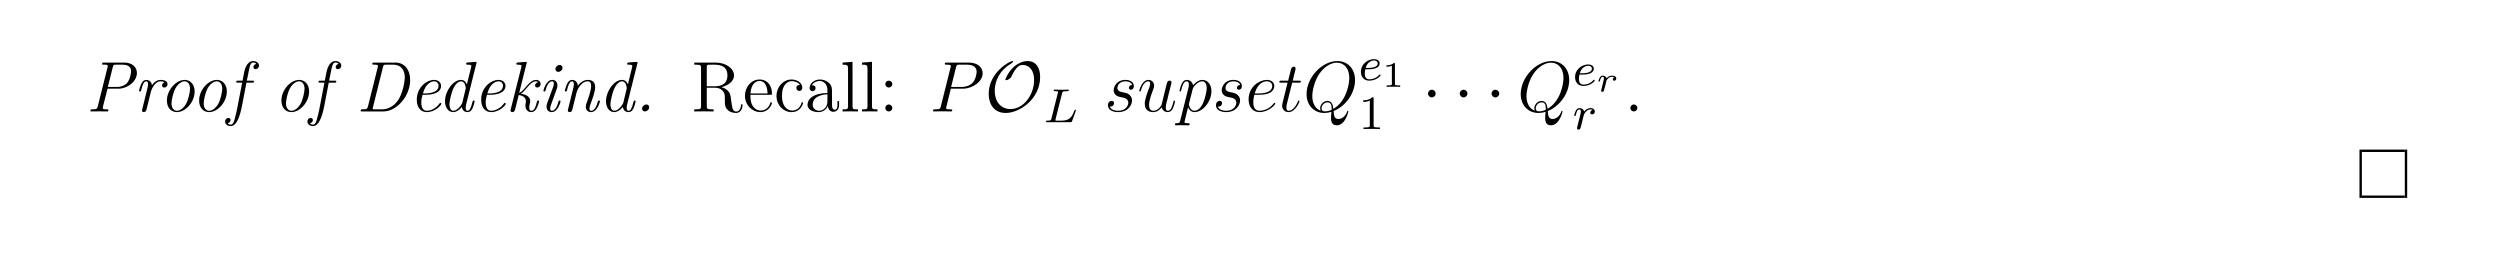 <?xml version="1.0" encoding="UTF-8"?>
<svg xmlns="http://www.w3.org/2000/svg" xmlns:xlink="http://www.w3.org/1999/xlink" width="408.468" height="43.028" viewBox="0 0 408.468 43.028">
<defs>
<g>
<g id="glyph-0-0">
<path d="M 8.375 -6.281 C 8.375 -7.25 7.594 -7.984 6.344 -7.984 L 3 -7.984 C 2.797 -7.984 2.688 -7.984 2.688 -7.766 C 2.688 -7.641 2.766 -7.641 2.984 -7.641 C 3.281 -7.641 3.609 -7.641 3.609 -7.453 C 3.609 -7.391 3.609 -7.344 3.594 -7.281 L 1.984 -0.844 C 1.875 -0.438 1.812 -0.344 1.094 -0.344 C 0.891 -0.344 0.781 -0.344 0.781 -0.109 C 0.781 0 0.906 0 0.953 0 C 1.359 0 1.781 -0.016 2.203 -0.016 C 2.625 -0.016 3.078 0 3.5 0 C 3.594 0 3.719 0 3.719 -0.219 C 3.719 -0.344 3.625 -0.344 3.453 -0.344 C 2.797 -0.344 2.797 -0.438 2.797 -0.531 L 2.812 -0.719 L 3.578 -3.719 L 5.359 -3.719 C 6.828 -3.719 8.375 -4.891 8.375 -6.281 Z M 7.422 -6.562 C 7.422 -6.344 7.312 -5.25 6.719 -4.594 C 6.672 -4.562 6.156 -4 5.094 -4 L 3.625 -4 L 4.422 -7.203 C 4.516 -7.641 4.609 -7.641 4.984 -7.641 L 6 -7.641 C 6.969 -7.641 7.422 -7.266 7.422 -6.562 Z M 7.422 -6.562 "/>
</g>
<g id="glyph-0-1">
<path d="M 5.625 -4.469 C 5.625 -5.078 4.828 -5.156 4.5 -5.156 C 3.969 -5.156 3.516 -4.891 3.078 -4.297 C 2.984 -4.984 2.484 -5.156 2.156 -5.156 C 1.891 -5.156 1.594 -5.031 1.344 -4.531 C 1.125 -4.109 0.969 -3.375 0.969 -3.375 C 0.969 -3.281 1.031 -3.266 1.141 -3.266 C 1.266 -3.266 1.281 -3.266 1.344 -3.547 C 1.516 -4.234 1.734 -4.922 2.141 -4.922 C 2.438 -4.922 2.438 -4.578 2.438 -4.438 C 2.438 -4.219 2.391 -3.969 2.344 -3.797 L 1.5 -0.391 C 1.453 -0.219 1.453 -0.203 1.453 -0.156 C 1.453 -0.016 1.547 0.109 1.75 0.109 C 2.016 0.109 2.141 -0.109 2.188 -0.297 L 2.938 -3.344 C 2.984 -3.484 3.5 -4.922 4.484 -4.922 C 4.547 -4.922 4.875 -4.922 5.125 -4.75 C 4.953 -4.703 4.734 -4.531 4.734 -4.25 C 4.734 -4 4.922 -3.906 5.094 -3.906 C 5.312 -3.906 5.625 -4.062 5.625 -4.469 Z M 5.625 -4.469 "/>
</g>
<g id="glyph-0-2">
<path d="M 5.812 -3.266 C 5.812 -4.469 5.062 -5.156 4.188 -5.156 C 2.766 -5.156 1.281 -3.5 1.281 -1.781 C 1.281 -0.516 2.062 0.109 2.906 0.109 C 4.344 0.109 5.812 -1.547 5.812 -3.266 Z M 5.062 -3.703 C 5.062 -3.203 4.781 -1.875 4.406 -1.234 C 3.922 -0.406 3.328 -0.109 2.922 -0.109 C 2.438 -0.109 2.031 -0.531 2.031 -1.328 C 2.031 -1.875 2.312 -3.156 2.703 -3.828 C 3.125 -4.562 3.734 -4.922 4.156 -4.922 C 4.75 -4.922 5.062 -4.375 5.062 -3.703 Z M 5.062 -3.703 "/>
</g>
<g id="glyph-0-3">
<path d="M 5.219 -7.5 C 5.219 -7.953 4.75 -8.234 4.281 -8.234 C 3.156 -8.234 2.859 -6.703 2.781 -6.312 L 2.531 -5.031 L 1.797 -5.031 C 1.594 -5.031 1.5 -5.031 1.5 -4.812 C 1.5 -4.703 1.594 -4.703 1.781 -4.703 L 2.469 -4.703 L 1.641 -0.406 C 1.5 0.297 1.469 0.391 1.281 1.109 C 1.156 1.594 1.016 2.156 0.594 2.156 C 0.547 2.156 0.25 2.141 0.109 1.922 C 0.531 1.844 0.578 1.5 0.578 1.406 C 0.578 1.188 0.422 1.062 0.219 1.062 C -0.047 1.062 -0.312 1.281 -0.312 1.656 C -0.312 2.109 0.109 2.391 0.594 2.391 C 1.547 2.391 2.094 0.906 2.453 -0.969 L 3.172 -4.703 L 4.094 -4.703 C 4.297 -4.703 4.406 -4.703 4.406 -4.906 C 4.406 -5.031 4.328 -5.031 4.125 -5.031 L 3.234 -5.031 L 3.609 -6.891 C 3.719 -7.406 3.844 -8 4.281 -8 C 4.312 -8 4.609 -8 4.781 -7.766 C 4.391 -7.688 4.312 -7.375 4.312 -7.25 C 4.312 -7.031 4.469 -6.906 4.672 -6.906 C 4.938 -6.906 5.219 -7.125 5.219 -7.5 Z M 5.219 -7.5 "/>
</g>
<g id="glyph-0-4">
<path d="M 8.875 -5.141 C 8.875 -6.875 7.906 -7.984 6.484 -7.984 L 3 -7.984 C 2.797 -7.984 2.688 -7.984 2.688 -7.766 C 2.688 -7.641 2.766 -7.641 2.984 -7.641 C 3.281 -7.641 3.609 -7.641 3.609 -7.453 C 3.609 -7.391 3.609 -7.344 3.594 -7.281 L 1.984 -0.844 C 1.875 -0.438 1.812 -0.344 1.094 -0.344 C 0.891 -0.344 0.781 -0.344 0.781 -0.109 C 0.781 0 0.875 0 1.062 0 L 4.5 0 C 6.656 0 8.875 -2.484 8.875 -5.141 Z M 8 -5.578 C 8 -4.891 7.672 -3.016 6.938 -1.891 C 6.328 -1 5.406 -0.344 4.312 -0.344 L 3.109 -0.344 C 2.766 -0.344 2.766 -0.344 2.766 -0.484 C 2.766 -0.578 2.781 -0.672 2.812 -0.75 L 4.422 -7.203 C 4.516 -7.641 4.594 -7.641 4.984 -7.641 L 6.141 -7.641 C 7.406 -7.641 8 -6.703 8 -5.578 Z M 8 -5.578 "/>
</g>
<g id="glyph-0-5">
<path d="M 5.344 -1.234 C 5.344 -1.312 5.25 -1.406 5.172 -1.406 C 5.141 -1.406 5.125 -1.391 5.031 -1.281 C 4.422 -0.438 3.547 -0.109 2.938 -0.109 C 2.172 -0.109 2.062 -1.047 2.062 -1.422 C 2.062 -1.922 2.156 -2.25 2.266 -2.719 L 2.688 -2.719 C 3.094 -2.719 5.297 -2.719 5.297 -4.188 C 5.297 -4.703 4.859 -5.156 4.172 -5.156 C 2.953 -5.156 1.328 -3.969 1.328 -1.906 C 1.328 -0.719 1.938 0.109 2.938 0.109 C 4.391 0.109 5.344 -1.062 5.344 -1.234 Z M 4.891 -4.203 C 4.891 -2.938 2.953 -2.938 2.578 -2.938 L 2.344 -2.938 C 2.812 -4.797 3.953 -4.922 4.156 -4.922 C 4.625 -4.922 4.891 -4.594 4.891 -4.203 Z M 4.891 -4.203 "/>
</g>
<g id="glyph-0-6">
<path d="M 6.109 -1.672 C 6.109 -1.781 6 -1.781 5.953 -1.781 C 5.828 -1.781 5.812 -1.766 5.734 -1.5 C 5.5 -0.531 5.281 -0.109 4.953 -0.109 C 4.703 -0.109 4.641 -0.359 4.641 -0.578 C 4.641 -0.734 4.703 -1.062 4.734 -1.219 L 6.391 -7.844 C 6.406 -7.906 6.422 -7.953 6.422 -8 C 6.422 -8.094 6.344 -8.109 6.156 -8.094 L 4.984 -8 C 4.828 -7.984 4.719 -7.969 4.719 -7.766 C 4.719 -7.641 4.812 -7.641 4.984 -7.641 C 5.562 -7.641 5.562 -7.531 5.562 -7.422 C 5.562 -7.359 5.547 -7.266 5.531 -7.219 L 4.844 -4.438 C 4.672 -4.812 4.391 -5.156 3.875 -5.156 C 2.609 -5.156 1.266 -3.359 1.266 -1.656 C 1.266 -0.625 1.812 0.109 2.609 0.109 C 3.078 0.109 3.562 -0.188 4.016 -0.719 C 4.141 0 4.656 0.109 4.938 0.109 C 5.391 0.109 5.625 -0.219 5.781 -0.562 C 5.969 -0.969 6.109 -1.641 6.109 -1.672 Z M 4.094 -1.438 C 4.016 -1.125 3.312 -0.109 2.625 -0.109 C 2.016 -0.109 1.984 -1.031 1.984 -1.172 C 1.984 -1.75 2.359 -3.125 2.547 -3.594 C 2.859 -4.328 3.375 -4.922 3.875 -4.922 C 4.594 -4.922 4.656 -3.828 4.656 -3.797 L 4.625 -3.641 Z M 4.094 -1.438 "/>
</g>
<g id="glyph-0-7">
<path d="M 5.531 -1.672 C 5.531 -1.781 5.422 -1.781 5.375 -1.781 C 5.234 -1.781 5.219 -1.766 5.156 -1.5 C 4.984 -0.828 4.766 -0.109 4.266 -0.109 C 4.062 -0.109 3.922 -0.25 3.922 -0.609 C 3.922 -0.859 3.922 -0.891 4.016 -1.297 C 4.078 -1.516 4.078 -1.562 4.078 -1.688 C 4.078 -2.578 3.078 -2.812 2.547 -2.906 C 2.891 -3.094 3.125 -3.359 3.594 -3.922 C 4.016 -4.422 4.469 -4.922 5.016 -4.922 C 5.25 -4.922 5.359 -4.797 5.359 -4.766 C 4.969 -4.703 4.875 -4.422 4.875 -4.25 C 4.875 -4 5.062 -3.906 5.234 -3.906 C 5.5 -3.906 5.781 -4.125 5.781 -4.5 C 5.781 -4.797 5.547 -5.156 5.031 -5.156 C 4.344 -5.156 3.828 -4.531 3.375 -4 C 2.719 -3.219 2.484 -3.125 2.281 -3.031 L 3.484 -7.844 C 3.5 -7.906 3.516 -7.953 3.516 -8 C 3.516 -8.094 3.438 -8.109 3.25 -8.094 L 2.078 -8 C 1.922 -7.984 1.812 -7.969 1.812 -7.766 C 1.812 -7.641 1.906 -7.641 2.062 -7.641 C 2.656 -7.641 2.656 -7.531 2.656 -7.422 C 2.656 -7.375 2.625 -7.266 2.625 -7.219 L 0.906 -0.391 C 0.875 -0.234 0.859 -0.203 0.859 -0.172 C 0.859 -0.016 0.969 0.109 1.172 0.109 C 1.5 0.109 1.562 -0.188 1.594 -0.266 L 2.203 -2.688 C 2.484 -2.656 3.375 -2.469 3.375 -1.688 C 3.375 -1.625 3.375 -1.562 3.359 -1.453 C 3.297 -1.219 3.297 -1.156 3.297 -1 C 3.297 -0.156 3.812 0.109 4.25 0.109 C 4.672 0.109 4.953 -0.188 5.156 -0.562 C 5.375 -0.953 5.531 -1.609 5.531 -1.672 Z M 5.531 -1.672 "/>
</g>
<g id="glyph-0-8">
<path d="M 3.781 -1.672 C 3.781 -1.781 3.672 -1.781 3.625 -1.781 C 3.484 -1.781 3.469 -1.734 3.422 -1.562 C 3.312 -1.172 3.016 -0.109 2.344 -0.109 C 2.219 -0.109 2.078 -0.172 2.078 -0.453 C 2.078 -0.766 2.25 -1.188 2.453 -1.75 L 3.141 -3.641 C 3.25 -3.938 3.266 -4.031 3.266 -4.25 C 3.266 -4.844 2.891 -5.156 2.438 -5.156 C 1.359 -5.156 0.969 -3.422 0.969 -3.359 C 0.969 -3.266 1.078 -3.266 1.141 -3.266 C 1.281 -3.266 1.281 -3.297 1.328 -3.453 C 1.422 -3.828 1.734 -4.922 2.406 -4.922 C 2.672 -4.922 2.672 -4.703 2.672 -4.562 C 2.672 -4.266 2.594 -4.062 2.516 -3.859 L 1.578 -1.328 C 1.484 -1.062 1.484 -0.906 1.484 -0.812 C 1.484 -0.125 1.938 0.109 2.328 0.109 C 3.406 0.109 3.781 -1.625 3.781 -1.672 Z M 4.094 -7.125 C 4.094 -7.453 3.859 -7.594 3.625 -7.594 C 3.266 -7.594 2.938 -7.266 2.938 -6.938 C 2.938 -6.609 3.172 -6.469 3.406 -6.469 C 3.75 -6.469 4.094 -6.781 4.094 -7.125 Z M 4.094 -7.125 "/>
</g>
<g id="glyph-0-9">
<path d="M 6.703 -1.672 C 6.703 -1.781 6.594 -1.781 6.547 -1.781 C 6.406 -1.781 6.391 -1.734 6.344 -1.562 C 6.234 -1.172 5.922 -0.109 5.266 -0.109 C 5.094 -0.109 5 -0.203 5 -0.469 C 5 -0.75 5.125 -1.109 5.219 -1.344 C 5.531 -2.203 5.922 -3.281 5.922 -3.969 C 5.922 -4.578 5.656 -5.156 4.75 -5.156 C 4.031 -5.156 3.484 -4.734 3.094 -4.203 C 3.062 -4.734 2.703 -5.156 2.156 -5.156 C 1.891 -5.156 1.594 -5.031 1.344 -4.531 C 1.125 -4.109 0.969 -3.375 0.969 -3.375 C 0.969 -3.281 1.031 -3.266 1.141 -3.266 C 1.266 -3.266 1.281 -3.266 1.344 -3.547 C 1.516 -4.234 1.734 -4.922 2.141 -4.922 C 2.438 -4.922 2.438 -4.578 2.438 -4.438 C 2.438 -4.219 2.391 -3.969 2.344 -3.797 L 1.5 -0.391 C 1.453 -0.219 1.453 -0.203 1.453 -0.156 C 1.453 -0.016 1.547 0.109 1.75 0.109 C 2.016 0.109 2.141 -0.094 2.188 -0.297 L 2.906 -3.172 C 2.969 -3.422 3.594 -4.922 4.719 -4.922 C 5.266 -4.922 5.266 -4.344 5.266 -4.141 C 5.266 -3.406 4.75 -2.016 4.547 -1.438 C 4.438 -1.141 4.391 -1.047 4.391 -0.797 C 4.391 -0.234 4.75 0.109 5.234 0.109 C 6.328 0.109 6.703 -1.625 6.703 -1.672 Z M 6.703 -1.672 "/>
</g>
<g id="glyph-0-10">
<path d="M 2.469 -0.672 C 2.469 -1.031 2.203 -1.141 2 -1.141 C 1.672 -1.141 1.312 -0.812 1.312 -0.453 C 1.312 -0.203 1.5 0 1.781 0 C 2.094 0 2.469 -0.297 2.469 -0.672 Z M 2.469 -0.672 "/>
</g>
<g id="glyph-1-0">
<path d="M 8.375 -1.016 C 8.375 -1.094 8.375 -1.188 8.25 -1.188 C 8.141 -1.188 8.141 -1.125 8.125 -1 C 8.062 -0.297 7.719 0.016 7.344 0.016 C 6.812 0.016 6.703 -0.531 6.609 -1.156 L 6.484 -2.031 C 6.406 -2.625 6.359 -2.984 6 -3.359 C 5.875 -3.484 5.578 -3.797 4.938 -3.969 C 6.094 -4.25 6.984 -4.984 6.984 -5.875 C 6.984 -7.016 5.672 -7.984 3.984 -7.984 L 0.484 -7.984 L 0.484 -7.641 L 0.719 -7.641 C 1.562 -7.641 1.594 -7.531 1.594 -7.094 L 1.594 -0.891 C 1.594 -0.453 1.562 -0.344 0.719 -0.344 L 0.484 -0.344 L 0.484 0 C 0.766 -0.016 1.719 -0.016 2.062 -0.016 C 2.391 -0.016 3.359 -0.016 3.641 0 L 3.641 -0.344 L 3.406 -0.344 C 2.562 -0.344 2.531 -0.453 2.531 -0.891 L 2.531 -3.875 L 3.875 -3.875 C 4.344 -3.875 4.766 -3.75 5.078 -3.422 C 5.484 -2.984 5.484 -2.734 5.484 -1.922 C 5.484 -1 5.484 -0.703 6 -0.203 C 6.172 -0.016 6.656 0.25 7.312 0.25 C 8.234 0.25 8.375 -0.766 8.375 -1.016 Z M 5.906 -5.875 C 5.906 -4.859 5.359 -4.109 3.828 -4.109 L 2.531 -4.109 L 2.531 -7.172 C 2.531 -7.438 2.531 -7.578 2.766 -7.625 C 2.875 -7.641 3.219 -7.641 3.453 -7.641 C 4.406 -7.641 5.906 -7.641 5.906 -5.875 Z M 5.906 -5.875 "/>
</g>
<g id="glyph-1-1">
<path d="M 4.75 -1.391 C 4.75 -1.469 4.703 -1.5 4.625 -1.5 C 4.531 -1.5 4.516 -1.453 4.484 -1.391 C 4.188 -0.406 3.406 -0.141 2.906 -0.141 C 2.422 -0.141 1.234 -0.469 1.234 -2.484 L 1.234 -2.719 L 4.469 -2.719 C 4.734 -2.719 4.75 -2.719 4.75 -2.938 C 4.75 -4.109 4.125 -5.219 2.719 -5.219 C 1.375 -5.219 0.344 -4.016 0.344 -2.562 C 0.344 -1.016 1.547 0.109 2.844 0.109 C 4.234 0.109 4.75 -1.141 4.75 -1.391 Z M 4.031 -2.938 L 1.25 -2.938 C 1.344 -4.766 2.375 -4.984 2.703 -4.984 C 3.953 -4.984 4.016 -3.328 4.031 -2.938 Z M 4.031 -2.938 "/>
</g>
<g id="glyph-1-2">
<path d="M 4.75 -1.391 C 4.75 -1.5 4.656 -1.5 4.625 -1.5 C 4.516 -1.5 4.516 -1.469 4.469 -1.328 C 4.219 -0.484 3.594 -0.141 2.953 -0.141 C 2.25 -0.141 1.297 -0.766 1.297 -2.531 C 1.297 -4.469 2.297 -4.953 2.875 -4.953 C 3.312 -4.953 3.969 -4.781 4.234 -4.328 C 4.094 -4.328 3.656 -4.328 3.656 -3.844 C 3.656 -3.562 3.859 -3.359 4.141 -3.359 C 4.406 -3.359 4.625 -3.531 4.625 -3.875 C 4.625 -4.656 3.812 -5.219 2.859 -5.219 C 1.5 -5.219 0.406 -4 0.406 -2.531 C 0.406 -1.031 1.531 0.109 2.859 0.109 C 4.391 0.109 4.75 -1.281 4.75 -1.391 Z M 4.75 -1.391 "/>
</g>
<g id="glyph-1-3">
<path d="M 5.547 -1.047 L 5.547 -1.688 L 5.281 -1.688 L 5.281 -1.047 C 5.281 -0.375 5 -0.281 4.844 -0.281 C 4.391 -0.281 4.391 -0.906 4.391 -1.078 L 4.391 -3.125 C 4.391 -3.75 4.391 -4.219 3.875 -4.672 C 3.469 -5.047 2.938 -5.219 2.438 -5.219 C 1.469 -5.219 0.734 -4.578 0.734 -3.828 C 0.734 -3.484 0.953 -3.312 1.234 -3.312 C 1.5 -3.312 1.703 -3.516 1.703 -3.797 C 1.703 -4.281 1.281 -4.281 1.109 -4.281 C 1.375 -4.766 1.938 -4.984 2.406 -4.984 C 2.938 -4.984 3.641 -4.531 3.641 -3.484 L 3.641 -3.016 C 1.281 -2.984 0.391 -2 0.391 -1.094 C 0.391 -0.172 1.469 0.109 2.188 0.109 C 2.953 0.109 3.484 -0.344 3.703 -0.906 C 3.75 -0.359 4.109 0.062 4.609 0.062 C 4.859 0.062 5.547 -0.109 5.547 -1.047 Z M 3.641 -1.641 C 3.641 -0.5 2.781 -0.109 2.281 -0.109 C 1.703 -0.109 1.234 -0.531 1.234 -1.094 C 1.234 -2.641 3.219 -2.781 3.641 -2.812 Z M 3.641 -1.641 "/>
</g>
<g id="glyph-1-4">
<path d="M 2.906 0 L 2.906 -0.344 C 2.156 -0.344 2.016 -0.344 2.016 -0.859 L 2.016 -8.109 L 0.391 -7.984 L 0.391 -7.641 C 1.188 -7.641 1.281 -7.562 1.281 -6.984 L 1.281 -0.859 C 1.281 -0.344 1.141 -0.344 0.391 -0.344 L 0.391 0 C 0.719 -0.016 1.281 -0.016 1.641 -0.016 C 1.984 -0.016 2.578 -0.016 2.906 0 Z M 2.906 0 "/>
</g>
<g id="glyph-1-5">
<path d="M 2.156 -4.469 C 2.156 -4.797 1.875 -5.031 1.594 -5.031 C 1.25 -5.031 1.016 -4.766 1.016 -4.469 C 1.016 -4.125 1.312 -3.906 1.578 -3.906 C 1.891 -3.906 2.156 -4.156 2.156 -4.469 Z M 2.156 -0.578 C 2.156 -0.891 1.875 -1.141 1.594 -1.141 C 1.25 -1.141 1.016 -0.859 1.016 -0.578 C 1.016 -0.219 1.312 0 1.578 0 C 1.891 0 2.156 -0.25 2.156 -0.578 Z M 2.156 -0.578 "/>
</g>
<g id="glyph-1-6">
<path d="M 2.156 -0.578 C 2.156 -0.891 1.875 -1.141 1.594 -1.141 C 1.25 -1.141 1.016 -0.859 1.016 -0.578 C 1.016 -0.219 1.312 0 1.578 0 C 1.891 0 2.156 -0.25 2.156 -0.578 Z M 2.156 -0.578 "/>
</g>
<g id="glyph-2-0">
<path d="M 3.453 -3.719 L 5.422 -3.719 C 7.031 -3.719 8.656 -4.906 8.656 -6.234 C 8.656 -7.156 7.875 -7.984 6.406 -7.984 L 2.797 -7.984 C 2.578 -7.984 2.469 -7.984 2.469 -7.766 C 2.469 -7.641 2.578 -7.641 2.75 -7.641 C 3.453 -7.641 3.453 -7.547 3.453 -7.422 C 3.453 -7.391 3.453 -7.328 3.406 -7.156 L 1.828 -0.859 C 1.734 -0.453 1.703 -0.344 0.891 -0.344 C 0.672 -0.344 0.547 -0.344 0.547 -0.125 C 0.547 0 0.656 0 0.719 0 C 0.953 0 1.188 -0.016 1.406 -0.016 L 2.766 -0.016 C 2.984 -0.016 3.234 0 3.453 0 C 3.547 0 3.688 0 3.688 -0.219 C 3.688 -0.344 3.578 -0.344 3.406 -0.344 C 2.703 -0.344 2.688 -0.422 2.688 -0.531 C 2.688 -0.594 2.703 -0.672 2.719 -0.734 Z M 4.297 -7.188 C 4.406 -7.625 4.453 -7.641 4.906 -7.641 L 6.062 -7.641 C 6.938 -7.641 7.672 -7.359 7.672 -6.484 C 7.672 -6.188 7.516 -5.188 6.984 -4.656 C 6.781 -4.438 6.219 -4 5.156 -4 L 3.5 -4 Z M 4.297 -7.188 "/>
</g>
<g id="glyph-2-1">
<path d="M 2.672 -2.344 C 2.859 -2.297 3.172 -2.234 3.25 -2.219 C 3.406 -2.172 3.922 -1.984 3.922 -1.422 C 3.922 -1.062 3.594 -0.109 2.25 -0.109 C 2 -0.109 1.125 -0.156 0.891 -0.797 C 1.359 -0.734 1.594 -1.094 1.594 -1.359 C 1.594 -1.594 1.422 -1.734 1.188 -1.734 C 0.938 -1.734 0.594 -1.531 0.594 -1 C 0.594 -0.312 1.297 0.109 2.234 0.109 C 4.016 0.109 4.531 -1.188 4.531 -1.797 C 4.531 -1.969 4.531 -2.297 4.156 -2.672 C 3.875 -2.953 3.594 -3.016 2.953 -3.141 C 2.641 -3.219 2.141 -3.312 2.141 -3.844 C 2.141 -4.078 2.344 -4.922 3.453 -4.922 C 3.953 -4.922 4.422 -4.734 4.547 -4.312 C 4.031 -4.312 4.016 -3.875 4.016 -3.859 C 4.016 -3.609 4.234 -3.547 4.344 -3.547 C 4.5 -3.547 4.828 -3.672 4.828 -4.156 C 4.828 -4.656 4.391 -5.156 3.469 -5.156 C 1.938 -5.156 1.531 -3.953 1.531 -3.469 C 1.531 -2.578 2.391 -2.391 2.672 -2.344 Z M 2.672 -2.344 "/>
</g>
<g id="glyph-2-2">
<path d="M 3.984 -0.672 C 4.141 -0.016 4.703 0.109 4.984 0.109 C 5.359 0.109 5.641 -0.125 5.828 -0.531 C 6.016 -0.953 6.172 -1.641 6.172 -1.672 C 6.172 -1.734 6.125 -1.781 6.047 -1.781 C 5.953 -1.781 5.938 -1.719 5.891 -1.547 C 5.688 -0.734 5.469 -0.109 5 -0.109 C 4.656 -0.109 4.656 -0.5 4.656 -0.656 C 4.656 -0.922 4.688 -1.047 4.797 -1.531 C 4.891 -1.844 4.969 -2.156 5.031 -2.484 L 5.516 -4.391 C 5.594 -4.688 5.594 -4.703 5.594 -4.75 C 5.594 -4.922 5.453 -5.031 5.281 -5.031 C 4.938 -5.031 4.859 -4.75 4.797 -4.453 C 4.672 -4 4.047 -1.484 3.969 -1.078 C 3.953 -1.078 3.5 -0.109 2.641 -0.109 C 2.031 -0.109 1.922 -0.641 1.922 -1.078 C 1.922 -1.734 2.25 -2.672 2.547 -3.453 C 2.688 -3.828 2.75 -3.984 2.75 -4.219 C 2.75 -4.719 2.391 -5.156 1.828 -5.156 C 0.75 -5.156 0.312 -3.453 0.312 -3.359 C 0.312 -3.312 0.359 -3.266 0.438 -3.266 C 0.547 -3.266 0.562 -3.312 0.609 -3.469 C 0.891 -4.469 1.344 -4.922 1.781 -4.922 C 1.906 -4.922 2.094 -4.906 2.094 -4.531 C 2.094 -4.234 1.969 -3.891 1.781 -3.453 C 1.281 -2.062 1.219 -1.609 1.219 -1.266 C 1.219 -0.062 2.109 0.109 2.594 0.109 C 3.344 0.109 3.75 -0.391 3.984 -0.672 Z M 3.984 -0.672 "/>
</g>
<g id="glyph-2-3">
<path d="M 0.5 1.484 C 0.422 1.828 0.375 1.922 -0.109 1.922 C -0.25 1.922 -0.359 1.922 -0.359 2.156 C -0.359 2.172 -0.344 2.266 -0.219 2.266 C -0.062 2.266 0.094 2.25 0.25 2.25 L 0.75 2.25 C 1 2.25 1.594 2.266 1.828 2.266 C 1.906 2.266 2.047 2.266 2.047 2.062 C 2.047 1.922 1.969 1.922 1.766 1.922 C 1.234 1.922 1.188 1.844 1.188 1.75 C 1.188 1.609 1.719 -0.391 1.781 -0.672 C 1.922 -0.344 2.234 0.109 2.844 0.109 C 4.156 0.109 5.594 -1.594 5.594 -3.312 C 5.594 -4.391 4.984 -5.156 4.109 -5.156 C 3.359 -5.156 2.719 -4.422 2.594 -4.266 C 2.5 -4.844 2.047 -5.156 1.578 -5.156 C 1.234 -5.156 0.969 -4.984 0.75 -4.547 C 0.531 -4.125 0.375 -3.406 0.375 -3.359 C 0.375 -3.312 0.422 -3.266 0.5 -3.266 C 0.594 -3.266 0.609 -3.266 0.672 -3.547 C 0.859 -4.234 1.078 -4.922 1.547 -4.922 C 1.812 -4.922 1.906 -4.734 1.906 -4.391 C 1.906 -4.109 1.875 -3.984 1.828 -3.781 Z M 2.531 -3.641 C 2.609 -3.969 2.938 -4.312 3.125 -4.469 C 3.25 -4.594 3.641 -4.922 4.078 -4.922 C 4.594 -4.922 4.828 -4.406 4.828 -3.797 C 4.828 -3.234 4.5 -1.922 4.203 -1.312 C 3.922 -0.672 3.375 -0.109 2.844 -0.109 C 2.047 -0.109 1.922 -1.125 1.922 -1.172 C 1.922 -1.203 1.938 -1.297 1.953 -1.359 Z M 2.531 -3.641 "/>
</g>
<g id="glyph-2-4">
<path d="M 2.094 -2.719 C 2.406 -2.719 3.203 -2.734 3.766 -2.938 C 4.656 -3.281 4.734 -3.969 4.734 -4.172 C 4.734 -4.688 4.297 -5.156 3.516 -5.156 C 2.297 -5.156 0.531 -4.047 0.531 -1.969 C 0.531 -0.734 1.234 0.109 2.297 0.109 C 3.875 0.109 4.891 -1.125 4.891 -1.281 C 4.891 -1.344 4.812 -1.406 4.766 -1.406 C 4.734 -1.406 4.719 -1.391 4.609 -1.281 C 3.875 -0.297 2.766 -0.109 2.312 -0.109 C 1.641 -0.109 1.297 -0.641 1.297 -1.5 C 1.297 -1.672 1.297 -1.969 1.469 -2.719 Z M 1.531 -2.938 C 2.031 -4.75 3.141 -4.922 3.516 -4.922 C 4.031 -4.922 4.391 -4.609 4.391 -4.172 C 4.391 -2.938 2.516 -2.938 2.016 -2.938 Z M 1.531 -2.938 "/>
</g>
<g id="glyph-2-5">
<path d="M 2.344 -4.703 L 3.422 -4.703 C 3.641 -4.703 3.766 -4.703 3.766 -4.906 C 3.766 -5.031 3.688 -5.031 3.453 -5.031 L 2.438 -5.031 L 2.859 -6.75 C 2.906 -6.906 2.906 -6.938 2.906 -7.016 C 2.906 -7.203 2.766 -7.312 2.609 -7.312 C 2.516 -7.312 2.25 -7.266 2.156 -6.891 L 1.688 -5.031 L 0.594 -5.031 C 0.359 -5.031 0.25 -5.031 0.25 -4.812 C 0.25 -4.703 0.344 -4.703 0.562 -4.703 L 1.594 -4.703 L 0.828 -1.609 C 0.734 -1.203 0.703 -1.094 0.703 -0.938 C 0.703 -0.391 1.094 0.109 1.734 0.109 C 2.922 0.109 3.547 -1.594 3.547 -1.672 C 3.547 -1.734 3.5 -1.781 3.438 -1.781 C 3.406 -1.781 3.359 -1.781 3.344 -1.734 C 3.328 -1.719 3.312 -1.703 3.234 -1.516 C 2.984 -0.938 2.453 -0.109 1.781 -0.109 C 1.422 -0.109 1.406 -0.406 1.406 -0.672 C 1.406 -0.672 1.406 -0.906 1.438 -1.047 Z M 2.344 -4.703 "/>
</g>
<g id="glyph-2-6">
<path d="M 4.984 -0.062 C 6.984 -0.875 8.484 -3 8.484 -5.125 C 8.484 -7.047 7.219 -8.234 5.594 -8.234 C 3.078 -8.234 0.562 -5.547 0.562 -2.844 C 0.562 -1 1.781 0.25 3.469 0.25 C 3.875 0.25 4.25 0.188 4.625 0.062 C 4.562 0.766 4.562 0.828 4.562 1.047 C 4.562 1.391 4.562 2.266 5.5 2.266 C 6.891 2.266 7.391 0.078 7.391 0.016 C 7.391 -0.062 7.344 -0.109 7.297 -0.109 C 7.219 -0.109 7.203 -0.047 7.172 0.078 C 6.906 0.812 6.297 1.234 5.781 1.234 C 5.188 1.234 5.031 0.828 4.984 -0.062 Z M 2.875 -0.125 C 1.953 -0.438 1.5 -1.422 1.5 -2.484 C 1.5 -3.312 1.812 -4.859 2.578 -6.047 C 3.453 -7.375 4.609 -7.969 5.516 -7.969 C 6.734 -7.969 7.547 -6.984 7.547 -5.469 C 7.547 -4.609 7.141 -1.703 4.938 -0.422 C 4.891 -1.016 4.719 -1.719 3.953 -1.719 C 3.312 -1.719 2.781 -1.094 2.781 -0.516 C 2.781 -0.391 2.828 -0.203 2.875 -0.125 Z M 4.656 -0.266 C 4.234 -0.078 3.875 -0.016 3.547 -0.016 C 3.422 -0.016 3.016 -0.016 3.016 -0.531 C 3.016 -0.953 3.422 -1.484 3.953 -1.484 C 4.531 -1.484 4.656 -1.094 4.656 -0.5 C 4.656 -0.438 4.656 -0.344 4.656 -0.266 Z M 4.656 -0.266 "/>
</g>
<g id="glyph-3-0">
<path d="M 9.078 -5.641 C 9.078 -7.125 8.422 -8.234 7 -8.234 C 5.781 -8.234 4.75 -7.266 4.672 -7.188 C 3.734 -6.266 3.391 -5.219 3.391 -5.188 C 3.391 -5.125 3.453 -5.109 3.5 -5.109 C 3.734 -5.109 3.922 -5.219 4.094 -5.359 C 4.297 -5.5 4.312 -5.547 4.438 -5.812 C 4.547 -6.047 4.812 -6.609 5.25 -7.109 C 5.531 -7.422 5.766 -7.594 6.234 -7.594 C 7.359 -7.594 8.094 -6.656 8.094 -5.125 C 8.094 -2.75 6.391 -0.391 4.234 -0.391 C 2.578 -0.391 1.656 -1.703 1.656 -3.375 C 1.656 -4.969 2.484 -6.719 4.188 -7.719 C 4.297 -7.797 4.656 -8 4.656 -8.156 C 4.656 -8.234 4.562 -8.234 4.531 -8.234 C 4.125 -8.234 0.672 -6.375 0.672 -2.875 C 0.672 -1.234 1.516 0.25 3.453 0.25 C 5.734 0.25 9.078 -2.031 9.078 -5.641 Z M 9.078 -5.641 "/>
</g>
<g id="glyph-3-1">
<path d="M 2.25 -2.922 C 2.25 -3.266 1.969 -3.547 1.625 -3.547 C 1.281 -3.547 1 -3.266 1 -2.922 C 1 -2.578 1.281 -2.297 1.625 -2.297 C 1.969 -2.297 2.25 -2.578 2.25 -2.922 Z M 2.25 -2.922 "/>
</g>
<g id="glyph-4-0">
<path d="M 3.031 -4.719 C 3.094 -4.984 3.109 -5.062 3.828 -5.062 C 4.047 -5.062 4.125 -5.062 4.125 -5.219 C 4.125 -5.234 4.109 -5.328 3.984 -5.328 C 3.828 -5.328 3.594 -5.312 3.438 -5.297 L 2.875 -5.297 C 2.062 -5.297 1.875 -5.328 1.812 -5.328 C 1.781 -5.328 1.656 -5.328 1.656 -5.172 C 1.656 -5.062 1.766 -5.062 1.891 -5.062 C 2.141 -5.062 2.375 -5.062 2.375 -4.938 C 2.375 -4.906 2.359 -4.906 2.344 -4.797 L 1.297 -0.609 C 1.219 -0.312 1.203 -0.25 0.625 -0.25 C 0.484 -0.25 0.391 -0.25 0.391 -0.109 C 0.391 0 0.484 0 0.625 0 L 4.391 0 C 4.578 0 4.594 0 4.656 -0.156 C 4.734 -0.375 5.297 -1.844 5.297 -1.922 C 5.297 -1.984 5.234 -2.031 5.188 -2.031 C 5.094 -2.031 5.078 -1.969 5.031 -1.859 C 4.75 -1.125 4.406 -0.25 3.016 -0.25 L 2.031 -0.25 C 1.953 -0.266 1.938 -0.266 1.938 -0.328 C 1.938 -0.391 1.953 -0.453 1.969 -0.5 Z M 3.031 -4.719 "/>
</g>
<g id="glyph-4-1">
<path d="M 1.562 -1.781 C 1.734 -1.781 2.328 -1.781 2.734 -1.938 C 3.422 -2.172 3.438 -2.641 3.438 -2.75 C 3.438 -3.188 3.031 -3.438 2.516 -3.438 C 1.641 -3.438 0.375 -2.75 0.375 -1.359 C 0.375 -0.562 0.859 0.078 1.719 0.078 C 2.938 0.078 3.594 -0.703 3.594 -0.812 C 3.594 -0.875 3.516 -0.938 3.469 -0.938 C 3.422 -0.938 3.406 -0.906 3.359 -0.859 C 2.75 -0.141 1.875 -0.141 1.734 -0.141 C 1.172 -0.141 1 -0.625 1 -1.062 C 1 -1.297 1.062 -1.641 1.094 -1.781 Z M 1.156 -2 C 1.406 -2.953 2.125 -3.219 2.516 -3.219 C 2.828 -3.219 3.125 -3.062 3.125 -2.75 C 3.125 -2 1.844 -2 1.516 -2 Z M 1.156 -2 "/>
</g>
<g id="glyph-4-2">
<path d="M 1.5 -1.078 C 1.594 -1.406 1.672 -1.75 1.75 -2.094 C 1.766 -2.109 1.812 -2.328 1.828 -2.375 C 1.844 -2.438 2.047 -2.766 2.25 -2.953 C 2.5 -3.188 2.766 -3.219 2.906 -3.219 C 2.984 -3.219 3.125 -3.219 3.234 -3.125 C 2.906 -3.047 2.859 -2.766 2.859 -2.688 C 2.859 -2.516 2.984 -2.406 3.156 -2.406 C 3.375 -2.406 3.609 -2.578 3.609 -2.891 C 3.609 -3.172 3.359 -3.438 2.922 -3.438 C 2.391 -3.438 2.031 -3.094 1.859 -2.875 C 1.703 -3.438 1.172 -3.438 1.094 -3.438 C 0.812 -3.438 0.625 -3.266 0.5 -3.016 C 0.312 -2.672 0.234 -2.266 0.234 -2.25 C 0.234 -2.172 0.281 -2.141 0.344 -2.141 C 0.453 -2.141 0.453 -2.172 0.516 -2.375 C 0.609 -2.766 0.75 -3.219 1.078 -3.219 C 1.281 -3.219 1.328 -3.031 1.328 -2.859 C 1.328 -2.719 1.281 -2.562 1.219 -2.312 C 1.203 -2.25 1.094 -1.781 1.062 -1.672 L 0.766 -0.5 C 0.734 -0.391 0.688 -0.188 0.688 -0.156 C 0.688 0.016 0.844 0.078 0.938 0.078 C 1.219 0.078 1.266 -0.141 1.328 -0.406 Z M 1.5 -1.078 "/>
</g>
<g id="glyph-5-0">
<path d="M 2.094 -3.703 C 2.094 -3.891 2.078 -3.891 1.906 -3.891 C 1.516 -3.516 0.922 -3.516 0.703 -3.516 L 0.703 -3.281 C 0.859 -3.281 1.25 -3.281 1.594 -3.453 L 1.594 -0.5 C 1.594 -0.297 1.594 -0.234 1 -0.234 L 0.734 -0.234 L 0.734 0 C 1.062 -0.016 1.516 -0.016 1.844 -0.016 C 2.172 -0.016 2.625 -0.016 2.953 0 L 2.953 -0.234 L 2.703 -0.234 C 2.094 -0.234 2.094 -0.297 2.094 -0.5 Z M 2.094 -3.703 "/>
</g>
<g id="glyph-6-0">
<path d="M 2.453 -4.969 C 2.453 -5.172 2.438 -5.188 2.219 -5.188 C 1.906 -4.875 1.484 -4.688 0.75 -4.688 L 0.75 -4.422 C 0.953 -4.422 1.375 -4.422 1.828 -4.641 L 1.828 -0.641 C 1.828 -0.344 1.812 -0.25 1.062 -0.25 L 0.797 -0.25 L 0.797 0 C 1.109 -0.016 1.781 -0.016 2.141 -0.016 C 2.484 -0.016 3.172 -0.016 3.484 0 L 3.484 -0.25 L 3.219 -0.25 C 2.469 -0.25 2.453 -0.344 2.453 -0.641 Z M 2.453 -4.969 "/>
</g>
<g id="glyph-7-0">
<path d="M 1.656 -1.75 C 1.672 -1.781 1.812 -2.047 2.047 -2.219 C 2.109 -2.266 2.281 -2.391 2.547 -2.391 C 2.594 -2.391 2.781 -2.391 2.938 -2.297 C 2.781 -2.25 2.703 -2.109 2.703 -1.984 C 2.703 -1.797 2.859 -1.75 2.938 -1.75 C 3.109 -1.75 3.266 -1.891 3.266 -2.125 C 3.266 -2.438 2.938 -2.578 2.562 -2.578 C 2.406 -2.578 2.047 -2.562 1.688 -2.156 C 1.609 -2.453 1.297 -2.578 1.047 -2.578 C 0.797 -2.578 0.656 -2.406 0.578 -2.266 C 0.438 -2.047 0.359 -1.719 0.359 -1.688 C 0.359 -1.625 0.406 -1.594 0.469 -1.594 C 0.562 -1.594 0.562 -1.641 0.594 -1.734 C 0.703 -2.172 0.844 -2.391 1.031 -2.391 C 1.219 -2.391 1.25 -2.219 1.25 -2.094 C 1.25 -2 1.188 -1.766 1.141 -1.594 C 1.109 -1.438 1.047 -1.203 1.016 -1.062 C 0.969 -0.922 0.938 -0.766 0.906 -0.625 C 0.859 -0.469 0.781 -0.172 0.781 -0.141 C 0.781 0 0.891 0.062 1 0.062 C 1.109 0.062 1.219 -0.016 1.25 -0.141 C 1.281 -0.188 1.484 -1.062 1.531 -1.203 Z M 1.656 -1.75 "/>
</g>
</g>
</defs>
<g fill="rgb(0%, 0%, 0%)" fill-opacity="1">
<use xlink:href="#glyph-0-0" x="13.994" y="18.209"/>
<use xlink:href="#glyph-0-1" x="21.746" y="18.209"/>
</g>
<g fill="rgb(0%, 0%, 0%)" fill-opacity="1">
<use xlink:href="#glyph-0-2" x="25.99" y="18.209"/>
</g>
<g fill="rgb(0%, 0%, 0%)" fill-opacity="1">
<use xlink:href="#glyph-0-2" x="31.251" y="18.209"/>
<use xlink:href="#glyph-0-3" x="37.096" y="18.209"/>
</g>
<g fill="rgb(0%, 0%, 0%)" fill-opacity="1">
<use xlink:href="#glyph-0-2" x="44.695" y="18.209"/>
<use xlink:href="#glyph-0-3" x="50.541" y="18.209"/>
</g>
<g fill="rgb(0%, 0%, 0%)" fill-opacity="1">
<use xlink:href="#glyph-0-4" x="58.14" y="18.209"/>
<use xlink:href="#glyph-0-5" x="66.768" y="18.209"/>
</g>
<g fill="rgb(0%, 0%, 0%)" fill-opacity="1">
<use xlink:href="#glyph-0-6" x="71.444" y="18.209"/>
<use xlink:href="#glyph-0-5" x="77.29" y="18.209"/>
<use xlink:href="#glyph-0-7" x="82.551" y="18.209"/>
<use xlink:href="#glyph-0-8" x="87.812" y="18.209"/>
<use xlink:href="#glyph-0-9" x="91.319" y="18.209"/>
<use xlink:href="#glyph-0-6" x="97.749" y="18.209"/>
<use xlink:href="#glyph-0-10" x="103.595" y="18.209"/>
</g>
<g fill="rgb(0%, 0%, 0%)" fill-opacity="1">
<use xlink:href="#glyph-1-0" x="112.947" y="18.209"/>
<use xlink:href="#glyph-1-1" x="121.376" y="18.209"/>
<use xlink:href="#glyph-1-2" x="126.462" y="18.209"/>
<use xlink:href="#glyph-1-3" x="131.548" y="18.209"/>
<use xlink:href="#glyph-1-4" x="137.276" y="18.209"/>
<use xlink:href="#glyph-1-4" x="140.456" y="18.209"/>
<use xlink:href="#glyph-1-5" x="143.636" y="18.209"/>
</g>
<g fill="rgb(0%, 0%, 0%)" fill-opacity="1">
<use xlink:href="#glyph-2-0" x="151.898" y="18.209"/>
</g>
<g fill="rgb(0%, 0%, 0%)" fill-opacity="1">
<use xlink:href="#glyph-3-0" x="160.867" y="18.209"/>
</g>
<g fill="rgb(0%, 0%, 0%)" fill-opacity="1">
<use xlink:href="#glyph-4-0" x="170.499" y="19.962"/>
</g>
<g fill="rgb(0%, 0%, 0%)" fill-opacity="1">
<use xlink:href="#glyph-2-1" x="180.429" y="18.209"/>
<use xlink:href="#glyph-2-2" x="185.821" y="18.209"/>
<use xlink:href="#glyph-2-3" x="192.336" y="18.209"/>
<use xlink:href="#glyph-2-1" x="198.081" y="18.209"/>
<use xlink:href="#glyph-2-4" x="203.473" y="18.209"/>
<use xlink:href="#glyph-2-5" x="208.778" y="18.209"/>
<use xlink:href="#glyph-2-6" x="212.912" y="18.209"/>
</g>
<g fill="rgb(0%, 0%, 0%)" fill-opacity="1">
<use xlink:href="#glyph-4-1" x="221.98" y="13.099"/>
</g>
<g fill="rgb(0%, 0%, 0%)" fill-opacity="1">
<use xlink:href="#glyph-5-0" x="225.821" y="14.182"/>
</g>
<g fill="rgb(0%, 0%, 0%)" fill-opacity="1">
<use xlink:href="#glyph-6-0" x="221.98" y="21.075"/>
</g>
<g fill="rgb(0%, 0%, 0%)" fill-opacity="1">
<use xlink:href="#glyph-3-1" x="232.317" y="18.209"/>
</g>
<g fill="rgb(0%, 0%, 0%)" fill-opacity="1">
<use xlink:href="#glyph-3-1" x="237.505" y="18.209"/>
</g>
<g fill="rgb(0%, 0%, 0%)" fill-opacity="1">
<use xlink:href="#glyph-3-1" x="242.705" y="18.209"/>
</g>
<g fill="rgb(0%, 0%, 0%)" fill-opacity="1">
<use xlink:href="#glyph-2-6" x="247.904" y="18.209"/>
</g>
<g fill="rgb(0%, 0%, 0%)" fill-opacity="1">
<use xlink:href="#glyph-4-1" x="256.971" y="13.966"/>
</g>
<g fill="rgb(0%, 0%, 0%)" fill-opacity="1">
<use xlink:href="#glyph-7-0" x="260.813" y="14.94"/>
</g>
<g fill="rgb(0%, 0%, 0%)" fill-opacity="1">
<use xlink:href="#glyph-4-2" x="256.971" y="21.098"/>
</g>
<g fill="rgb(0%, 0%, 0%)" fill-opacity="1">
<use xlink:href="#glyph-1-6" x="265.366" y="18.209"/>
</g>
<path fill="none" stroke-width="0.398" stroke-linecap="butt" stroke-linejoin="miter" stroke="rgb(0%, 0%, 0%)" stroke-opacity="1" stroke-miterlimit="10" d="M -0.001 -0.001 L -0.001 8.071 " transform="matrix(0.978, 0, 0, -0.978, 385.705, 32.335)"/>
<path fill="none" stroke-width="0.398" stroke-linecap="butt" stroke-linejoin="miter" stroke="rgb(0%, 0%, 0%)" stroke-opacity="1" stroke-miterlimit="10" d="M -0.002 0.002 L 7.172 0.002 " transform="matrix(0.978, 0, 0, -0.978, 385.9, 24.638)"/>
<path fill="none" stroke-width="0.398" stroke-linecap="butt" stroke-linejoin="miter" stroke="rgb(0%, 0%, 0%)" stroke-opacity="1" stroke-miterlimit="10" d="M -0.002 -0.001 L 7.172 -0.001 " transform="matrix(0.978, 0, 0, -0.978, 385.9, 32.14)"/>
<path fill="none" stroke-width="0.398" stroke-linecap="butt" stroke-linejoin="miter" stroke="rgb(0%, 0%, 0%)" stroke-opacity="1" stroke-miterlimit="10" d="M 0 -0.001 L 0 8.071 " transform="matrix(0.978, 0, 0, -0.978, 393.109, 32.335)"/>
</svg>
